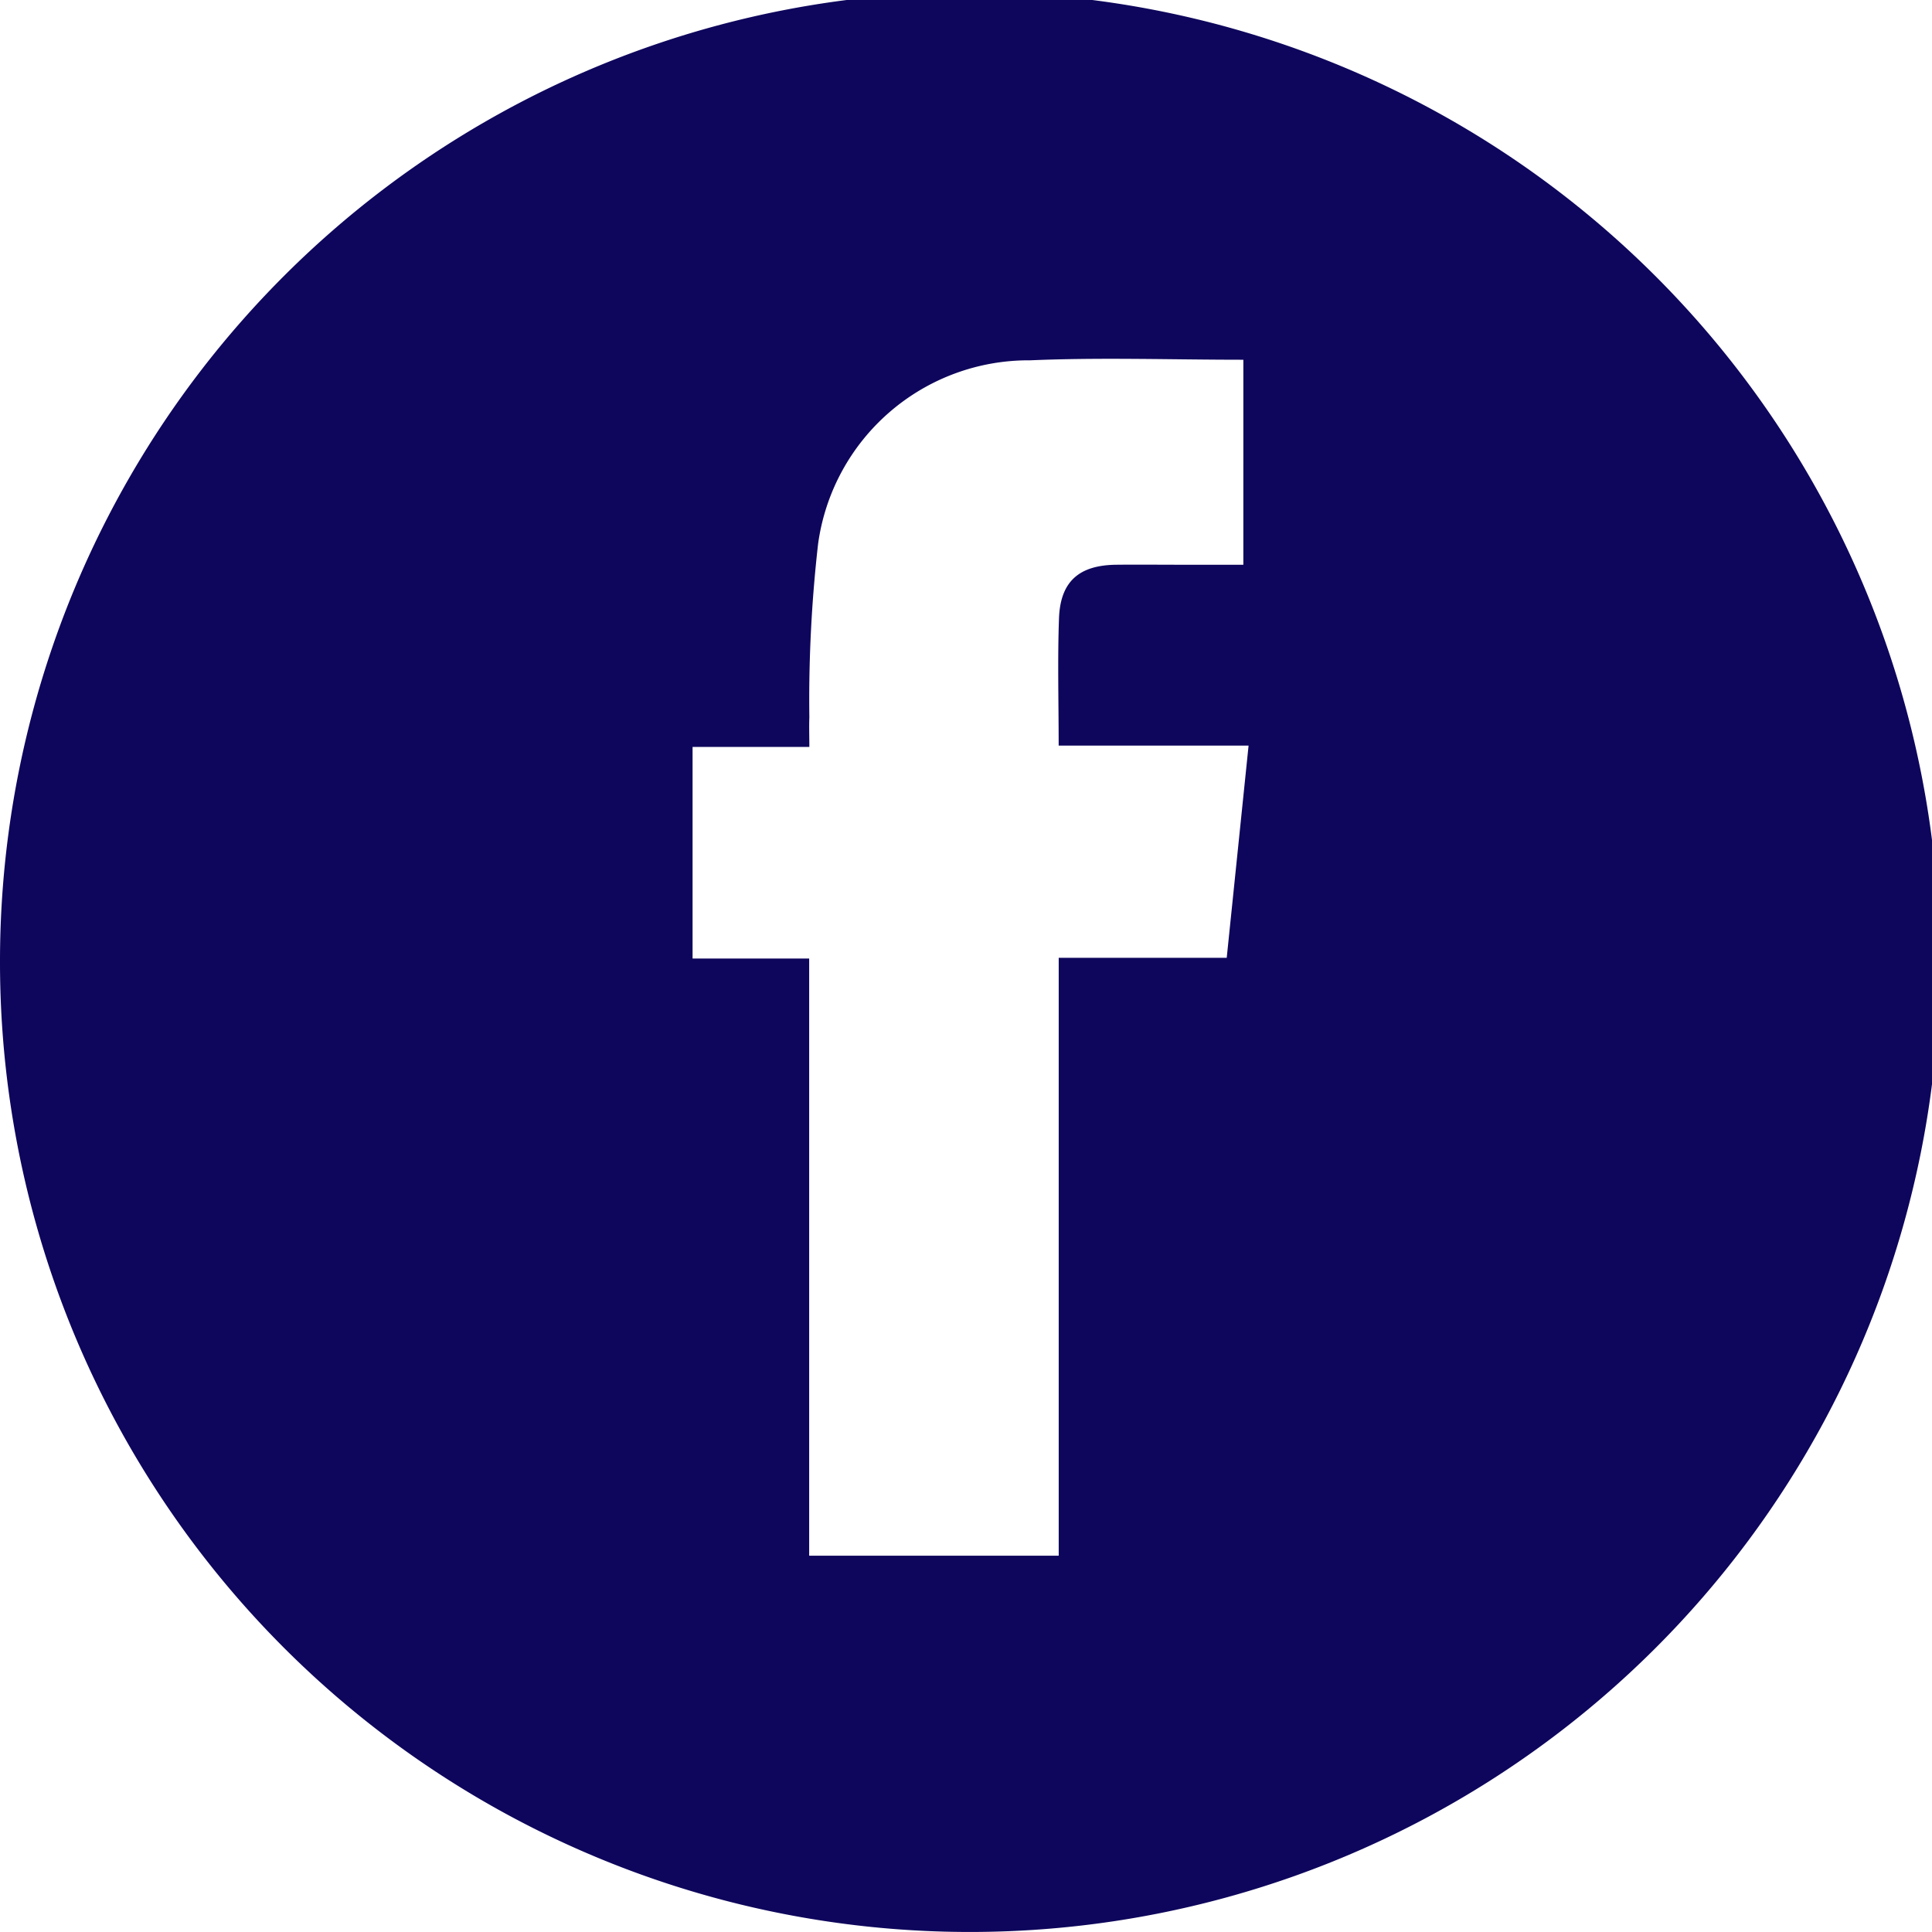 <svg id="Component_18_2" data-name="Component 18 – 2" xmlns="http://www.w3.org/2000/svg" xmlns:xlink="http://www.w3.org/1999/xlink" width="74" height="74" viewBox="0 0 74 74">
  <defs>
    <clipPath id="clip-path">
      <rect id="Rectangle_1927" data-name="Rectangle 1927" width="74" height="74" transform="translate(0 0)" fill="#0e065c"/>
    </clipPath>
  </defs>
  <g id="Group_9908" data-name="Group 9908" transform="translate(0 0)" clip-path="url(#clip-path)">
    <path id="Path_22592" data-name="Path 22592" d="M37.2,0A37.148,37.148,0,1,1,0,37.059,37.119,37.119,0,0,1,37.2,0M26.527,28.906v8.105h4.466V59.884h9.558v-22.9h6.435l.837-8.129H40.549c0-1.706-.045-3.292.013-4.875.052-1.413.768-2.036,2.192-2.052.807-.009,1.615,0,2.422,0h2.447V14.076c-2.77,0-5.472-.094-8.166.022a8.138,8.138,0,0,0-8.122,7.031A52.752,52.752,0,0,0,31,27.78c-.014.347,0,.7,0,1.126Z" transform="translate(0 -0.297)" fill="#0e065c"/>
  </g>
</svg>

